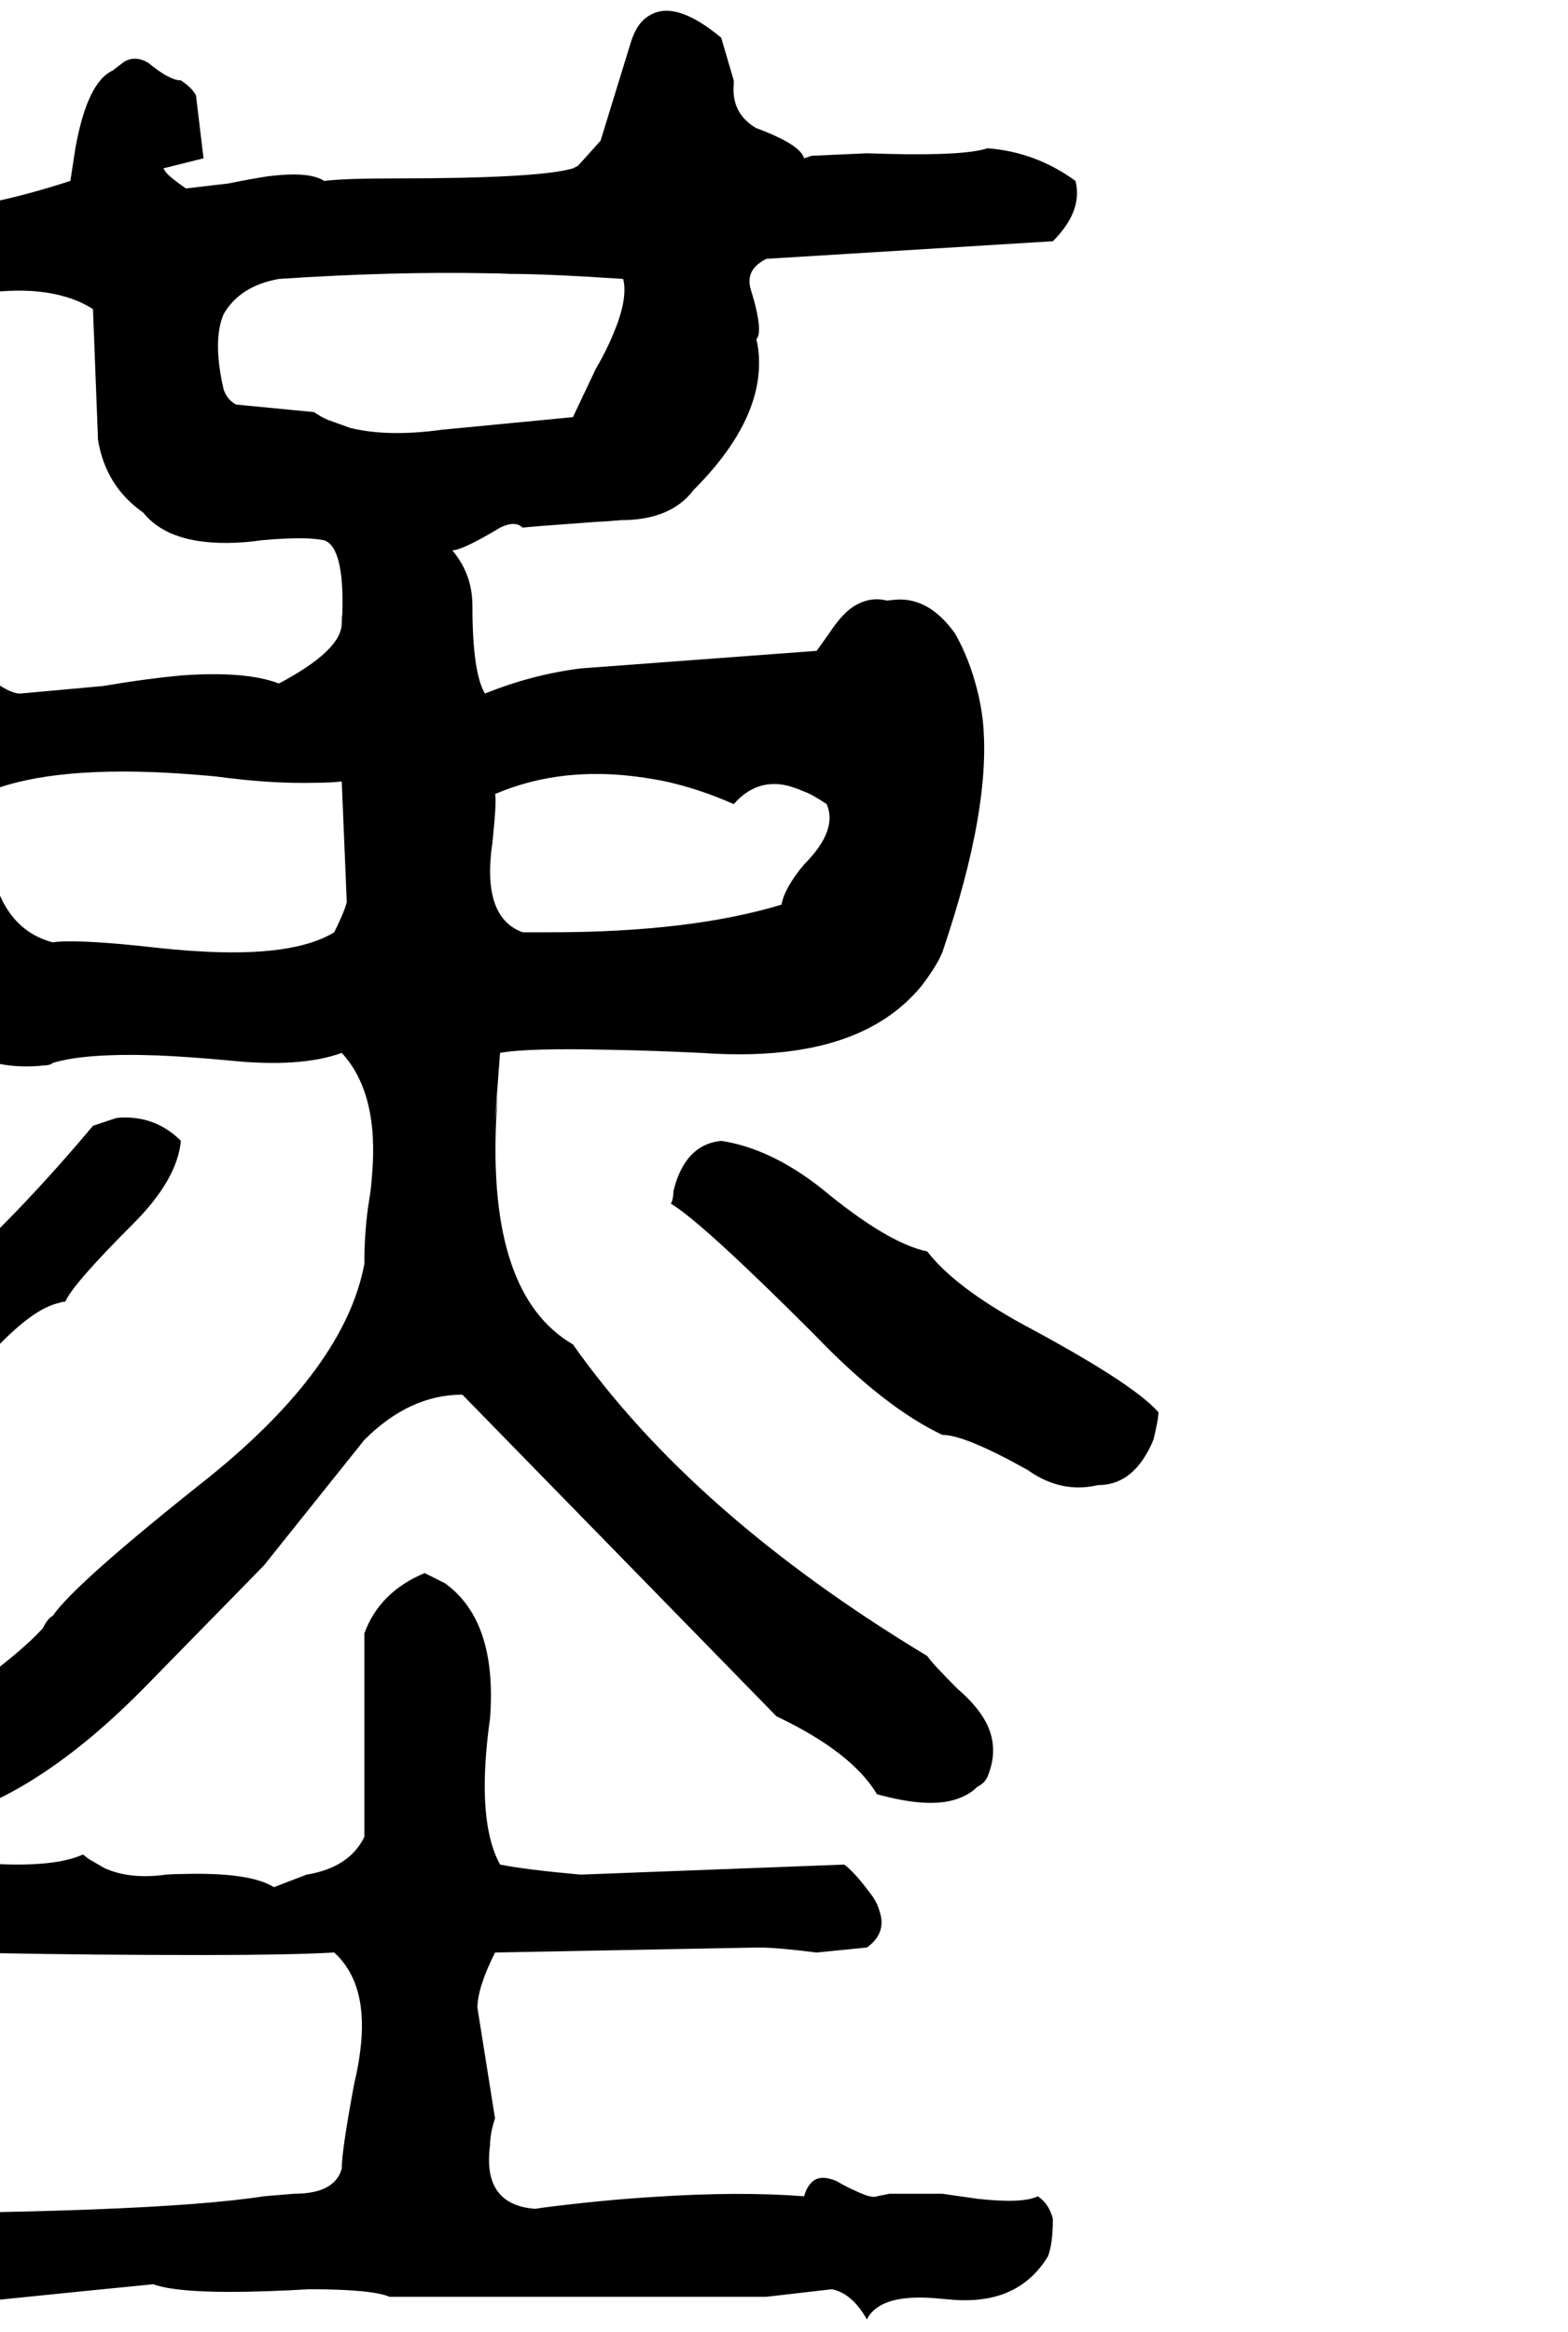 <svg xmlns="http://www.w3.org/2000/svg" viewBox="1128 0 2496 3712">
<g transform="matrix(1 0 0 -1 0 3076)">
<path d="M888 2612Q924 2592 1006 2598Q1044 2600 1092 2608Q1172 2620 1227 2605Q1254 2598 1276 2584L1284 2376Q1296 2302 1356 2260Q1401 2204 1518 2213Q1531 2214 1544 2216Q1588 2220 1618 2219Q1634 2218 1644 2216Q1676 2205 1673 2100Q1672 2092 1672 2084Q1672 2041 1572 1988Q1520 2008 1419 2001Q1363 1996 1292 1984L1160 1972Q1132 1972 1068 2036Q1026 2078 984 2084Q932 2061 908 2000V1960V1624Q920 1516 984 1452Q1087 1372 1186 1379Q1191 1379 1196 1380Q1208 1380 1212 1384Q1264 1400 1378 1396Q1427 1394 1492 1388Q1606 1376 1672 1400Q1732 1335 1720 1203Q1719 1186 1716 1168Q1708 1120 1708 1064Q1677 899 1460 724Q1248 556 1212 504Q1204 500 1196 484Q1135 417 948 300L924 284Q916 252 936 215Q947 193 968 168Q1154 180 1364 396L1548 584L1708 784Q1780 856 1864 856L2364 344Q2484 287 2524 220Q2596 200 2639 209Q2667 215 2684 232Q2695 237 2700 248Q2720 296 2695 339Q2681 363 2652 388Q2612 428 2604 440Q2231 665 2040 936Q1904 1015 1918 1297Q1919 1314 1920 1332Q1908 1215 1913 1256Q1915 1279 1924 1400Q1968 1408 2096 1405Q2160 1404 2244 1400Q2412 1388 2512 1440Q2562 1466 2596 1508Q2620 1540 2628 1560Q2708 1795 2692 1933Q2689 1956 2684 1976Q2671 2028 2648 2068Q2605 2128 2549 2121L2540 2120Q2508 2128 2479 2105Q2463 2091 2448 2068L2428 2040L2052 2012Q1974 2002 1900 1972Q1880 2005 1880 2112Q1880 2162 1848 2200Q1864 2200 1924 2236Q1948 2248 1960 2236Q1962 2237 2073 2245Q2095 2246 2116 2248Q2196 2248 2232 2296Q2348 2412 2335 2520Q2334 2528 2332 2536Q2340 2544 2333 2578Q2330 2593 2324 2612Q2316 2636 2330 2651Q2336 2658 2348 2664L2804 2692Q2852 2740 2840 2788Q2777 2834 2700 2840Q2664 2828 2542 2831L2508 2832L2420 2828L2408 2824Q2402 2846 2332 2872Q2292 2895 2296 2942Q2296 2945 2296 2948L2276 3016Q2204 3076 2163 3052Q2142 3041 2132 3008L2084 2852L2048 2812L2040 2808Q1987 2792 1756 2792Q1676 2792 1644 2788Q1620 2804 1552 2795Q1526 2791 1492 2784L1424 2776Q1398 2794 1392 2802Q1390 2805 1388 2808L1452 2824L1440 2924Q1434 2936 1416 2948Q1398 2948 1364 2976Q1344 2988 1326 2978L1309 2965L1308 2964Q1267 2946 1248 2840L1240 2788Q1067 2732 961 2741L940 2744Q904 2720 801 2726Q787 2727 772 2728Q700 2736 654 2708Q630 2694 616 2672Q604 2660 609 2640L612 2632Q612 2611 632 2584Q688 2572 755 2581Q784 2584 816 2592Q840 2596 888 2612ZM1916 1812Q2009 1852 2121 1842Q2154 1839 2188 1832Q2242 1820 2296 1796Q2331 1836 2379 1826Q2392 1823 2408 1816Q2420 1812 2444 1796Q2462 1754 2408 1700Q2377 1663 2372 1636Q2227 1592 2004 1592H1960Q1894 1616 1912 1736Q1919 1804 1916 1812ZM1660 1592Q1595 1552 1440 1562Q1407 1564 1372 1568Q1264 1580 1220 1577L1212 1576Q1120 1600 1108 1736L1100 1812Q1198 1856 1392 1846Q1430 1844 1472 1840Q1560 1828 1632 1830Q1652 1830 1672 1832L1680 1640Q1676 1624 1660 1592ZM1572 2632Q1752 2644 1904 2641Q1922 2641 1940 2640Q2000 2640 2120 2632Q2128 2600 2104 2544Q2094 2519 2076 2488L2040 2412Q2039 2412 1832 2392Q1745 2380 1685 2395L1649 2408Q1638 2413 1628 2420L1504 2432Q1490 2439 1484 2456Q1466 2534 1484 2576Q1510 2621 1572 2632ZM1232 1004Q1243 1031 1340 1128Q1410 1198 1416 1260Q1376 1300 1319 1297L1312 1296L1276 1284Q1060 1026 844 888Q816 860 822 828Q823 824 824 820Q834 796 860 776Q961 782 984 828Q1044 834 1112 920Q1179 993 1222 1002Q1227 1004 1232 1004ZM2604 1084Q2541 1097 2436 1184Q2355 1248 2276 1260Q2218 1254 2200 1180Q2200 1168 2196 1160Q2246 1130 2424 952Q2535 836 2628 792Q2664 792 2764 736Q2809 704 2858 709Q2867 710 2876 712Q2934 712 2964 784Q2972 816 2972 828Q2932 874 2756 968Q2647 1028 2604 1084ZM2780 -420Q2756 -432 2684 -424L2628 -416H2544L2524 -420Q2516 -424 2489 -411Q2477 -406 2460 -396Q2432 -384 2419 -399Q2412 -406 2408 -420Q2304 -412 2169 -421Q2087 -426 1993 -438Q1987 -439 1980 -440Q1900 -434 1907 -349Q1907 -345 1908 -340Q1908 -320 1916 -296L1888 -120Q1888 -88 1916 -32L2336 -24Q2364 -24 2428 -32L2508 -24Q2540 -1 2528 34Q2524 49 2512 64Q2488 96 2472 108L2052 92Q1964 100 1924 108Q1892 166 1902 287Q1904 312 1908 340Q1920 496 1836 556Q1836 556 1804 572Q1732 542 1708 476V152Q1684 103 1616 92L1564 72Q1526 96 1419 93Q1406 93 1392 92Q1336 84 1295 102L1269 117L1260 124Q1216 104 1119 109Q1081 111 1032 116Q940 128 879 104L848 88Q837 81 828 72Q816 52 830 10Q835 -5 844 -24Q1096 -36 1452 -36Q1588 -36 1660 -32Q1716 -83 1701 -192Q1698 -215 1692 -240Q1672 -347 1672 -376Q1661 -416 1596 -416L1548 -420Q1369 -448 812 -448Q692 -448 556 -456Q494 -456 476 -528V-560Q498 -636 563 -621Q571 -619 580 -616Q647 -592 677 -600Q686 -602 692 -608Q708 -624 712 -632Q826 -614 1372 -560Q1415 -576 1556 -571Q1586 -570 1620 -568Q1720 -568 1748 -580H2348L2452 -568Q2484 -574 2508 -616Q2528 -576 2613 -582Q2624 -583 2636 -584Q2712 -592 2758 -558Q2780 -542 2796 -516Q2804 -496 2804 -456Q2798 -432 2780 -420Z" />
</g>
</svg>